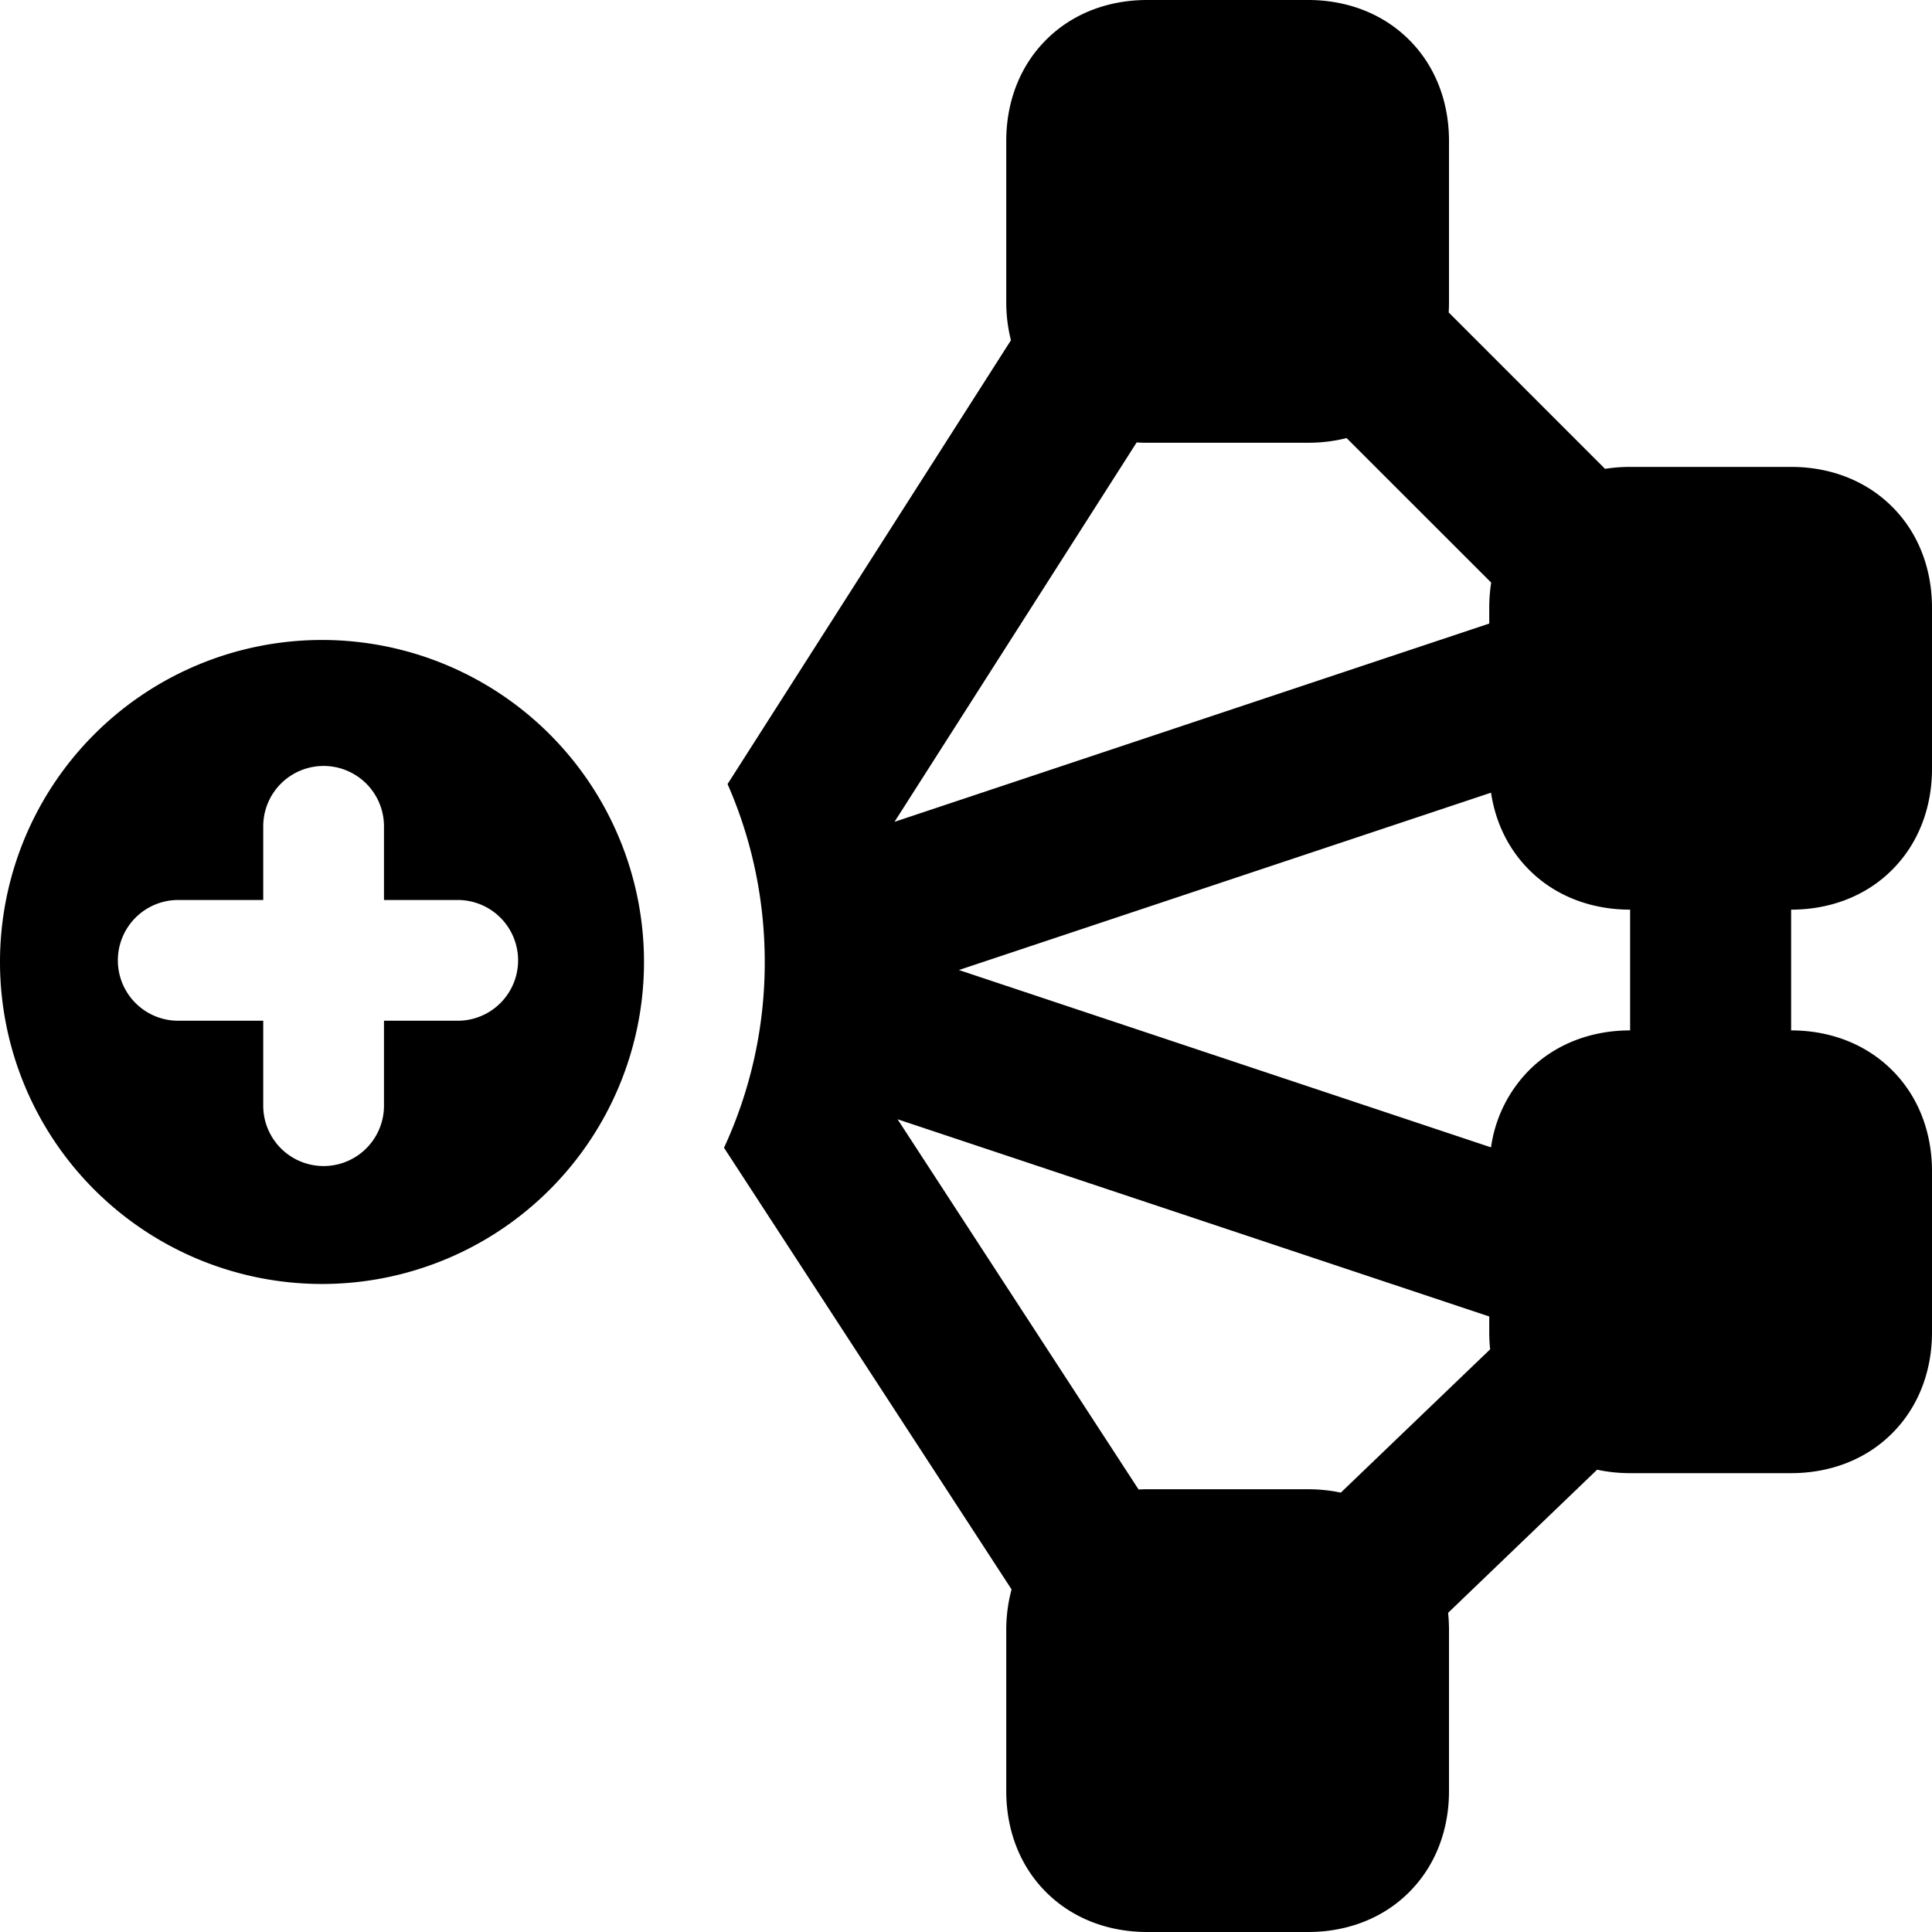 <svg xmlns="http://www.w3.org/2000/svg" fill="none" viewBox="0 0 24 24"><path fill="#000000" fill-rule="evenodd" d="M12.995 0.495C13.329 0.16 13.78 0 14.25 0h2c0.47 0 0.92 0.16 1.255 0.495 0.335 0.334 0.495 0.785 0.495 1.255v2c0 0.044 -0.001 0.088 -0.004 0.131l1.942 1.943a2.03 2.03 0 0 1 0.312 -0.024h2c0.47 0 0.92 0.16 1.255 0.495 0.335 0.334 0.495 0.784 0.495 1.255v2c0 0.47 -0.16 0.92 -0.495 1.255 -0.334 0.335 -0.785 0.495 -1.255 0.495v1.5c0.47 0 0.92 0.16 1.255 0.495 0.335 0.334 0.495 0.784 0.495 1.255v2c0 0.47 -0.16 0.92 -0.495 1.255 -0.334 0.335 -0.785 0.495 -1.255 0.495h-2c-0.14 0 -0.276 -0.014 -0.41 -0.043l-1.851 1.778c0.007 0.071 0.011 0.143 0.011 0.215v2c0 0.47 -0.16 0.92 -0.495 1.255 -0.334 0.335 -0.785 0.495 -1.255 0.495h-2c-0.47 0 -0.92 -0.16 -1.255 -0.495 -0.335 -0.334 -0.495 -0.785 -0.495 -1.255v-2c0 -0.173 0.022 -0.343 0.066 -0.506l-3.572 -5.486A5.479 5.479 0 0 0 9.5 11.95c0 -0.786 -0.165 -1.534 -0.462 -2.21l3.52 -5.513a1.946 1.946 0 0 1 -0.058 -0.477v-2c0 -0.47 0.16 -0.92 0.495 -1.255Zm3.661 18.047 1.855 -1.78a2.004 2.004 0 0 1 -0.011 -0.212v-0.196l-7.35 -2.45 2.994 4.599a1.85 1.85 0 0 1 0.106 -0.003h2c0.138 0 0.274 0.014 0.406 0.042Zm2.339 -7.737c0.334 0.335 0.784 0.495 1.255 0.495v1.5c-0.47 0 -0.92 0.16 -1.255 0.495a1.695 1.695 0 0 0 -0.473 0.958l-6.61 -2.203 6.61 -2.203c0.054 0.36 0.21 0.695 0.473 0.958Zm-0.47 -3.567 -1.797 -1.796a1.947 1.947 0 0 1 -0.478 0.058h-2a1.9 1.9 0 0 1 -0.13 -0.004l-3.008 4.713L18.5 7.746V7.55c0 -0.105 0.008 -0.21 0.024 -0.312ZM4 15.95a4 4 0 1 0 0 -8 4 4 0 0 0 0 8Zm0.77 -5.685a0.75 0.75 0 1 0 -1.5 0v0.915H2.214a0.75 0.75 0 0 0 0 1.5H3.27v1.055a0.75 0.75 0 1 0 1.5 0V12.68h0.916a0.75 0.75 0 1 0 0 -1.5H4.77v-0.916Z" clip-rule="evenodd" stroke-width="1"></path></svg>